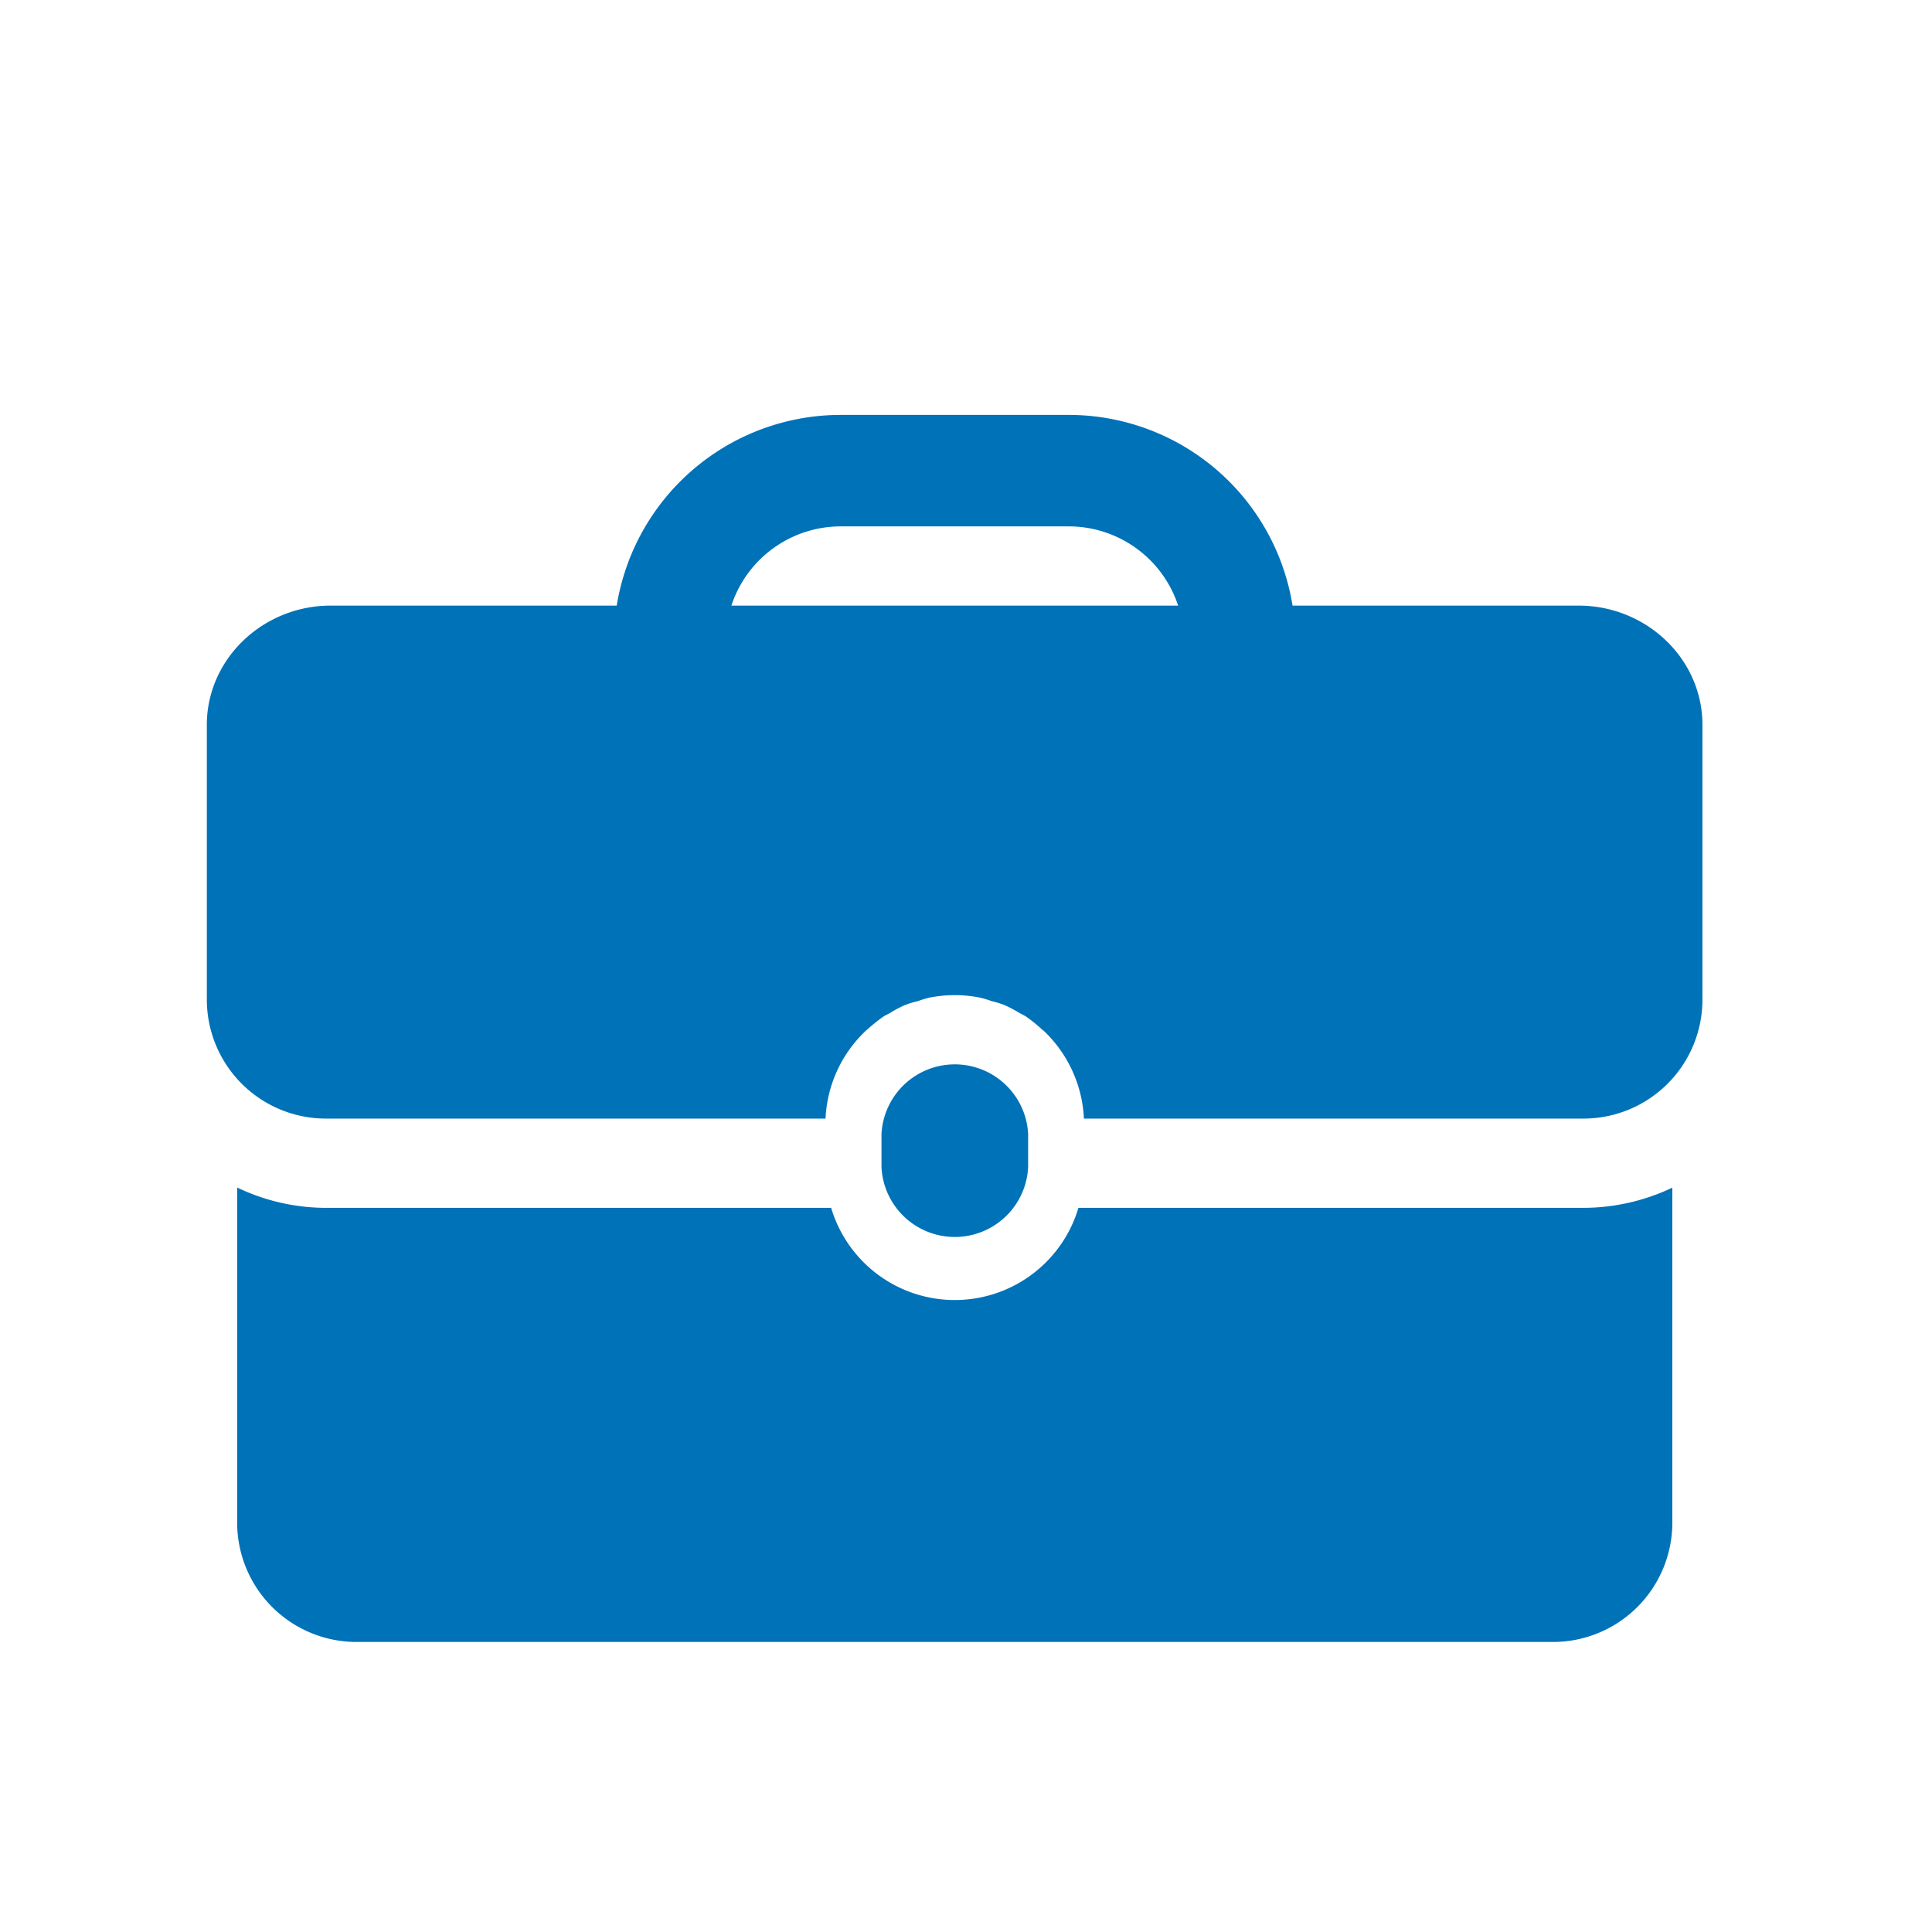 <svg id="Calque_1" data-name="Calque 1" xmlns="http://www.w3.org/2000/svg" viewBox="0 0 500 500"><defs><style>.cls-1{fill:#0072b8;}</style></defs><title>FIMA-Page-Recrutement</title><path class="cls-1" d="M266.08,302.1v-8.62a19,19,0,0,0-37.95,0v8.62a19,19,0,0,0,37.95,0Zm0,0"/><path class="cls-1" d="M279.1,312.59a33.39,33.39,0,0,1-64,0H84.38a53.23,53.23,0,0,1-23-5.26v86.79a30.9,30.9,0,0,0,30.8,30.82H402a30.9,30.9,0,0,0,30.8-30.82V307.36a53.68,53.68,0,0,1-23,5.23Zm0,0"/><path class="cls-1" d="M408.51,156.73h-74a58.67,58.67,0,0,0-57.81-49.35H217.46a58.73,58.73,0,0,0-57.85,49.35h-74c-17.64,0-32.08,13.88-32.08,30.84v71.08a30.82,30.82,0,0,0,30.8,30.84H213.65a33.3,33.3,0,0,1,10.27-22.59,4.47,4.47,0,0,1,.56-.49,41.82,41.82,0,0,1,4.25-3.39c.53-.34,1.17-.6,1.73-.94a29.41,29.41,0,0,1,3.81-2,25.67,25.67,0,0,1,3.3-1,29.13,29.13,0,0,1,2.86-.87,33.44,33.44,0,0,1,13.32,0,28.15,28.15,0,0,1,2.85.87,25.88,25.88,0,0,1,3.28,1,32.26,32.26,0,0,1,3.83,2c.57.34,1.17.6,1.73.94a35.67,35.67,0,0,1,4.21,3.39c.19.18.42.29.61.49a33.5,33.5,0,0,1,10.26,22.59H409.79a30.8,30.8,0,0,0,30.8-30.8V187.57c0-17-14.44-30.84-32.08-30.84Zm-219.23,0a29.79,29.79,0,0,1,28.18-20.5h59.27a29.8,29.8,0,0,1,28.17,20.5Zm0,0"/></svg>